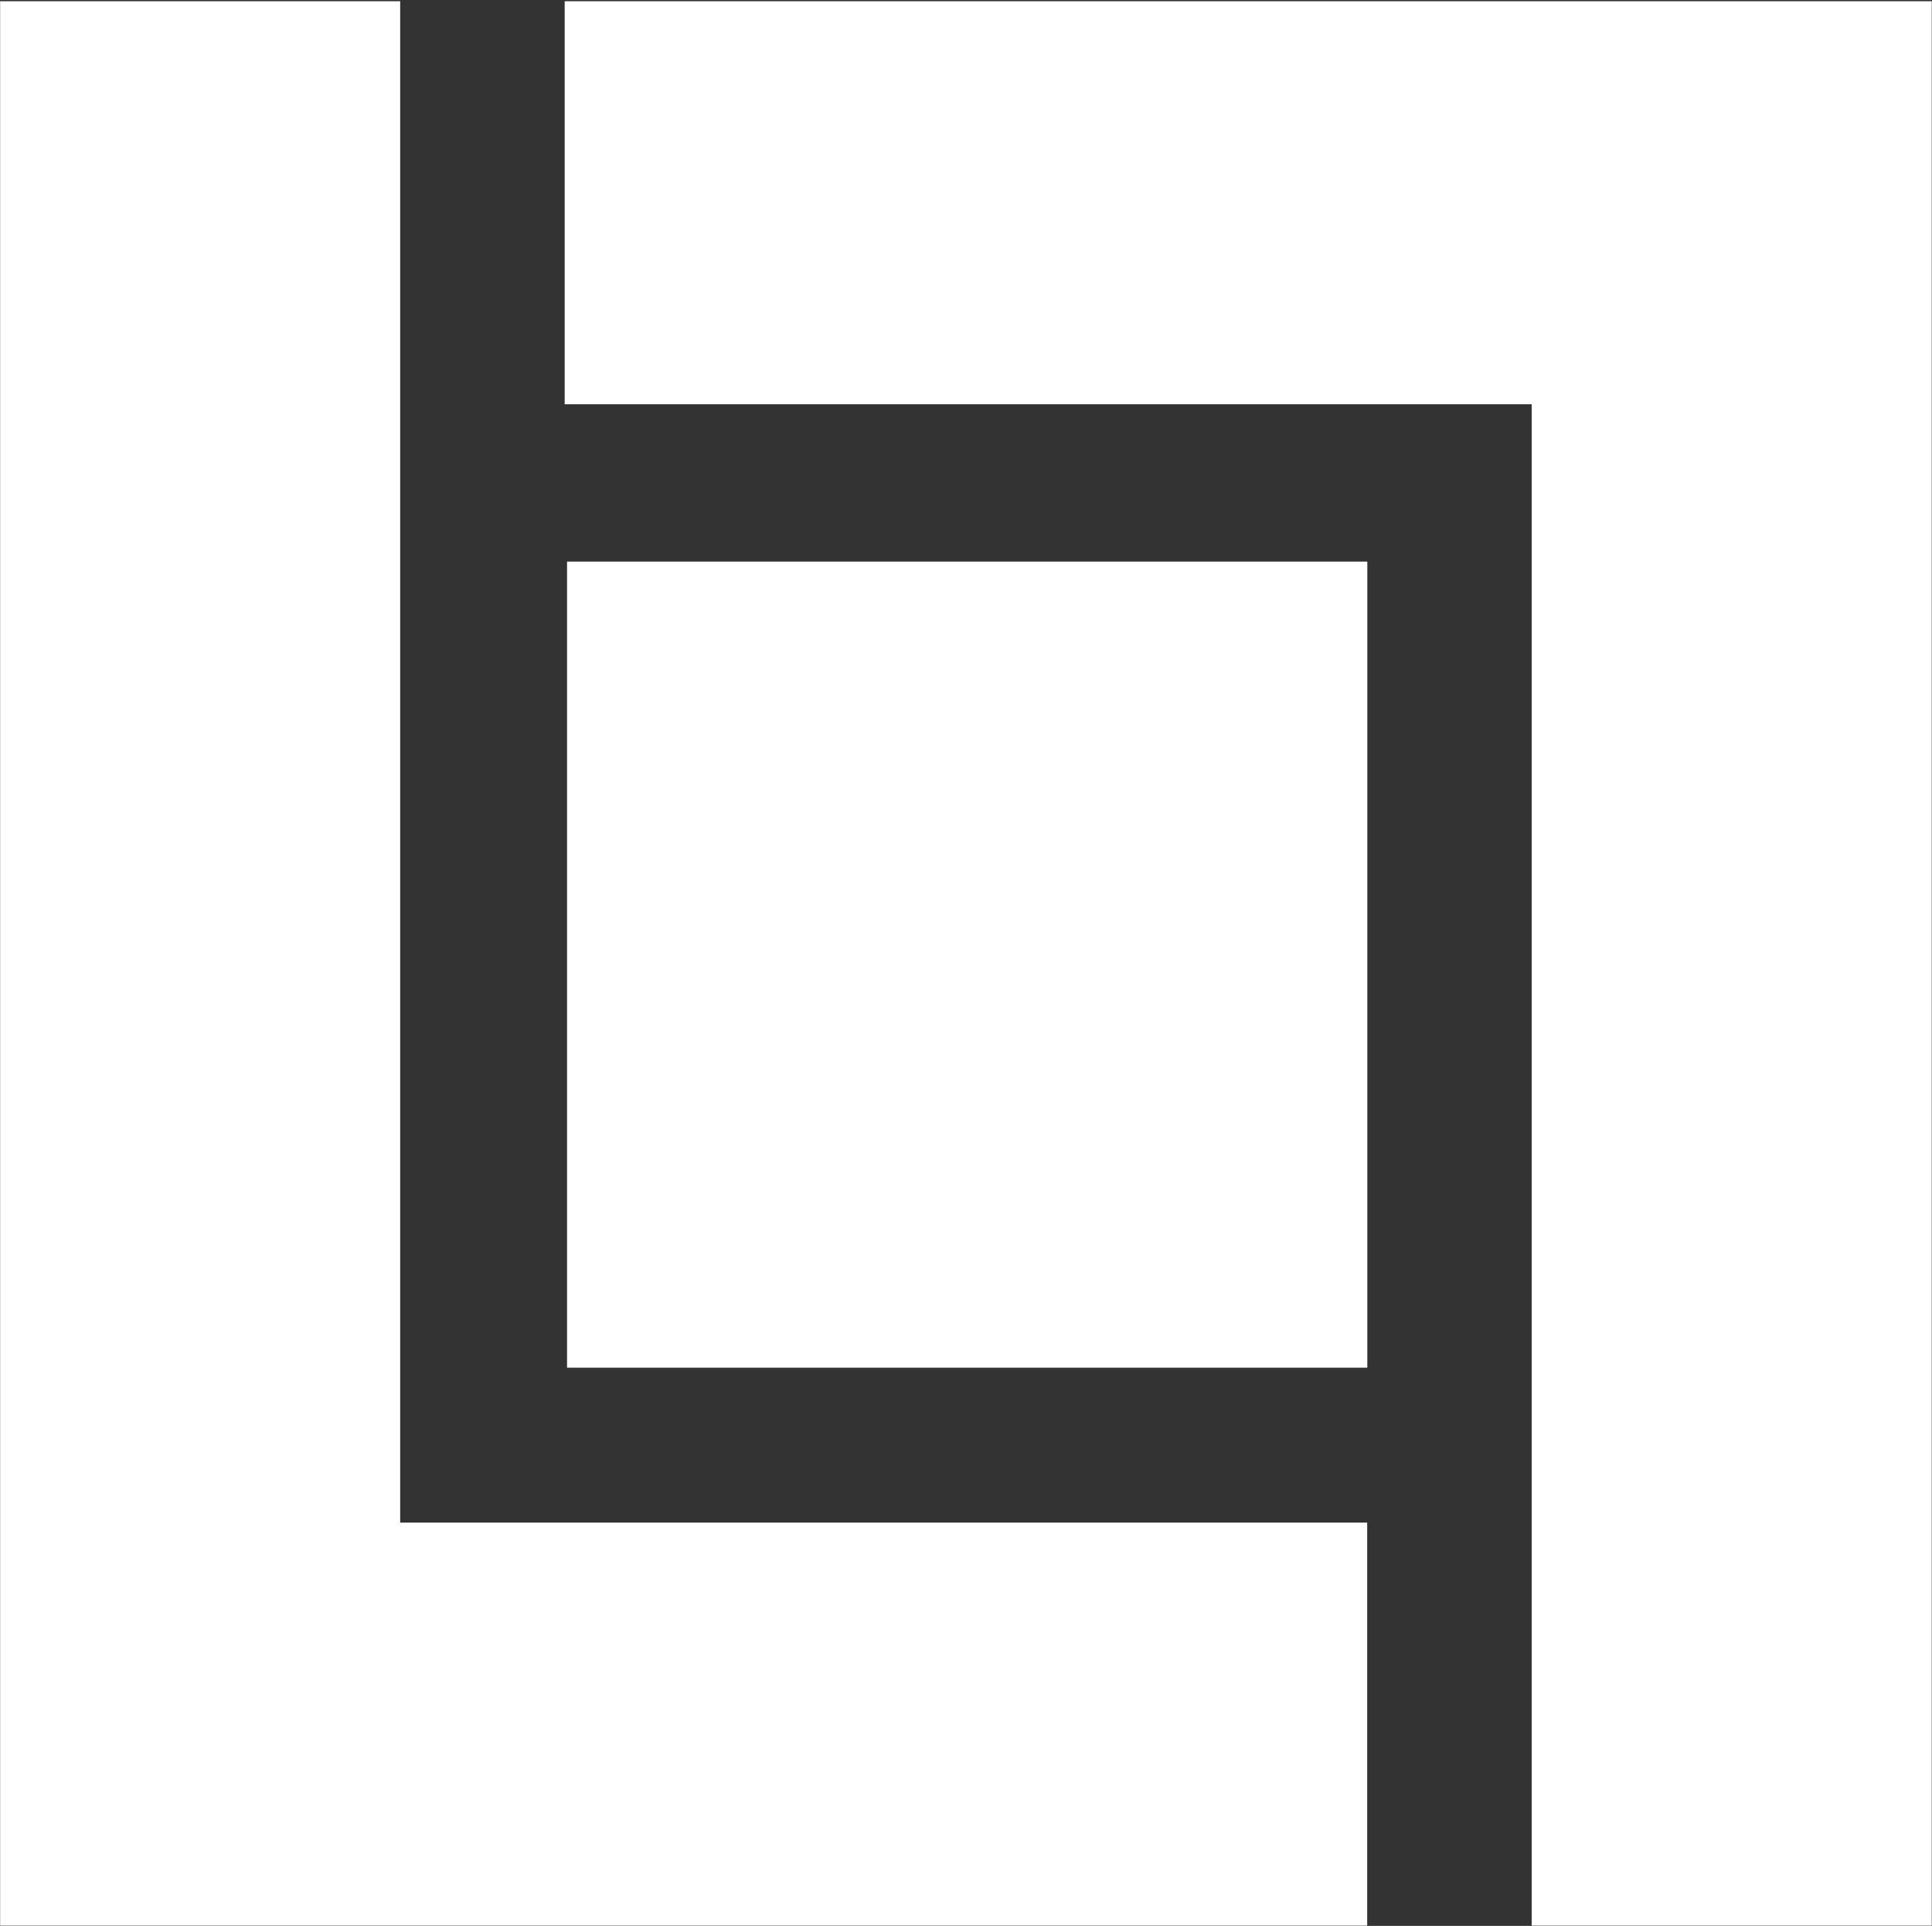<svg version="1.2" xmlns="http://www.w3.org/2000/svg" viewBox="0 0 1541 1536" width="1541" height="1536">
	<rect x="0" y="0" width="1541" height="1536" fill="#333333" stroke="none"/>
	<title>Lincoln Tech 2023 Annual Report-2-pdf-svg-svg (2)-svg</title>
	<style>
		.s0 { fill: #ffffff } 
	</style>
	<path id="Path 81" fill-rule="evenodd" class="s0" d="m319.2 1v1213.3h771.3v321.5h-1090.4v-1534.8zm902.5 1534.8v-1213.4h-771.3v-321.4h1090.4v1534.8zm-131.1-1087.9v642.9h-638.3v-642.9z"/>
</svg>